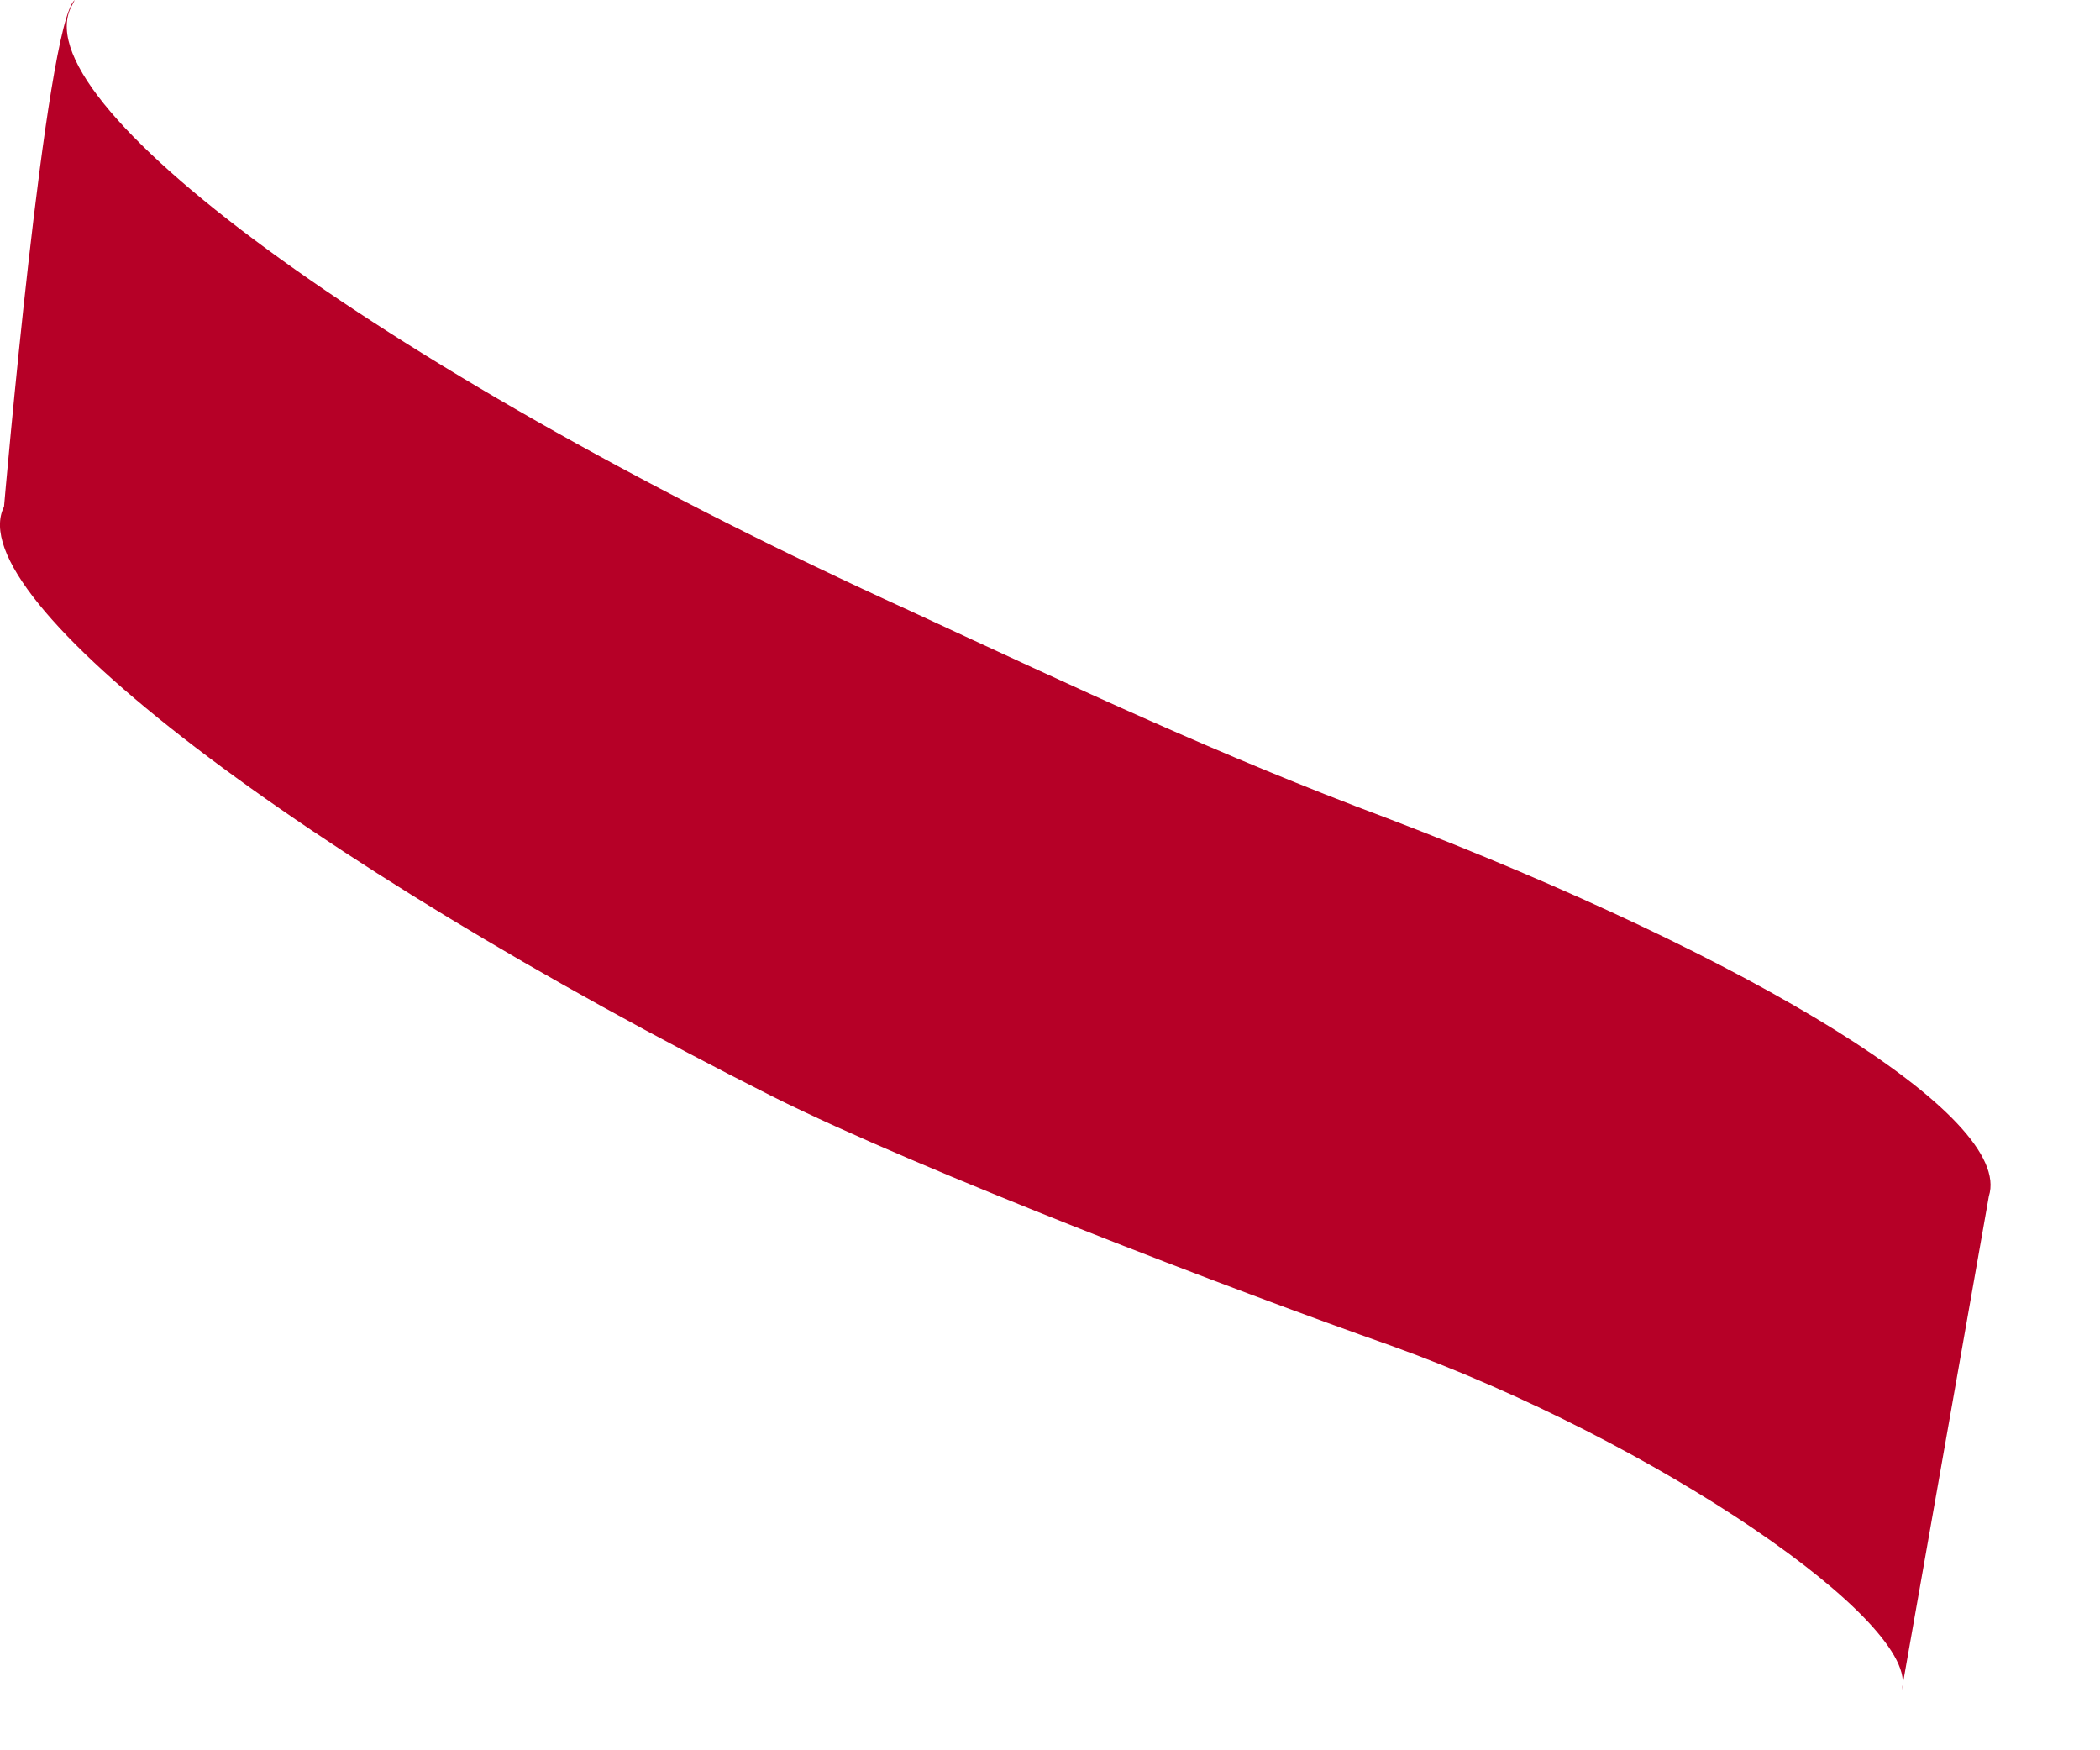 <?xml version="1.0" encoding="utf-8"?>
<svg xmlns="http://www.w3.org/2000/svg" fill="none" height="100%" overflow="visible" preserveAspectRatio="none" style="display: block;" viewBox="0 0 12 10" width="100%">
<path clip-rule="evenodd" d="M11.365 6.834C11.508 6.383 10.037 5.481 7.925 4.674C6.976 4.319 6.169 3.939 5.196 3.488C2.277 2.159 0.142 0.617 0.403 0.047L0.427 0C0.26 0.142 0.023 2.895 0.023 2.895C-0.238 3.417 1.732 4.912 4.413 6.264C5.267 6.691 7.07 7.379 7.948 7.688C9.467 8.234 10.986 9.278 10.867 9.657L11.365 6.834Z" fill="#B60027" fill-rule="evenodd" id="Vector"/>
</svg>